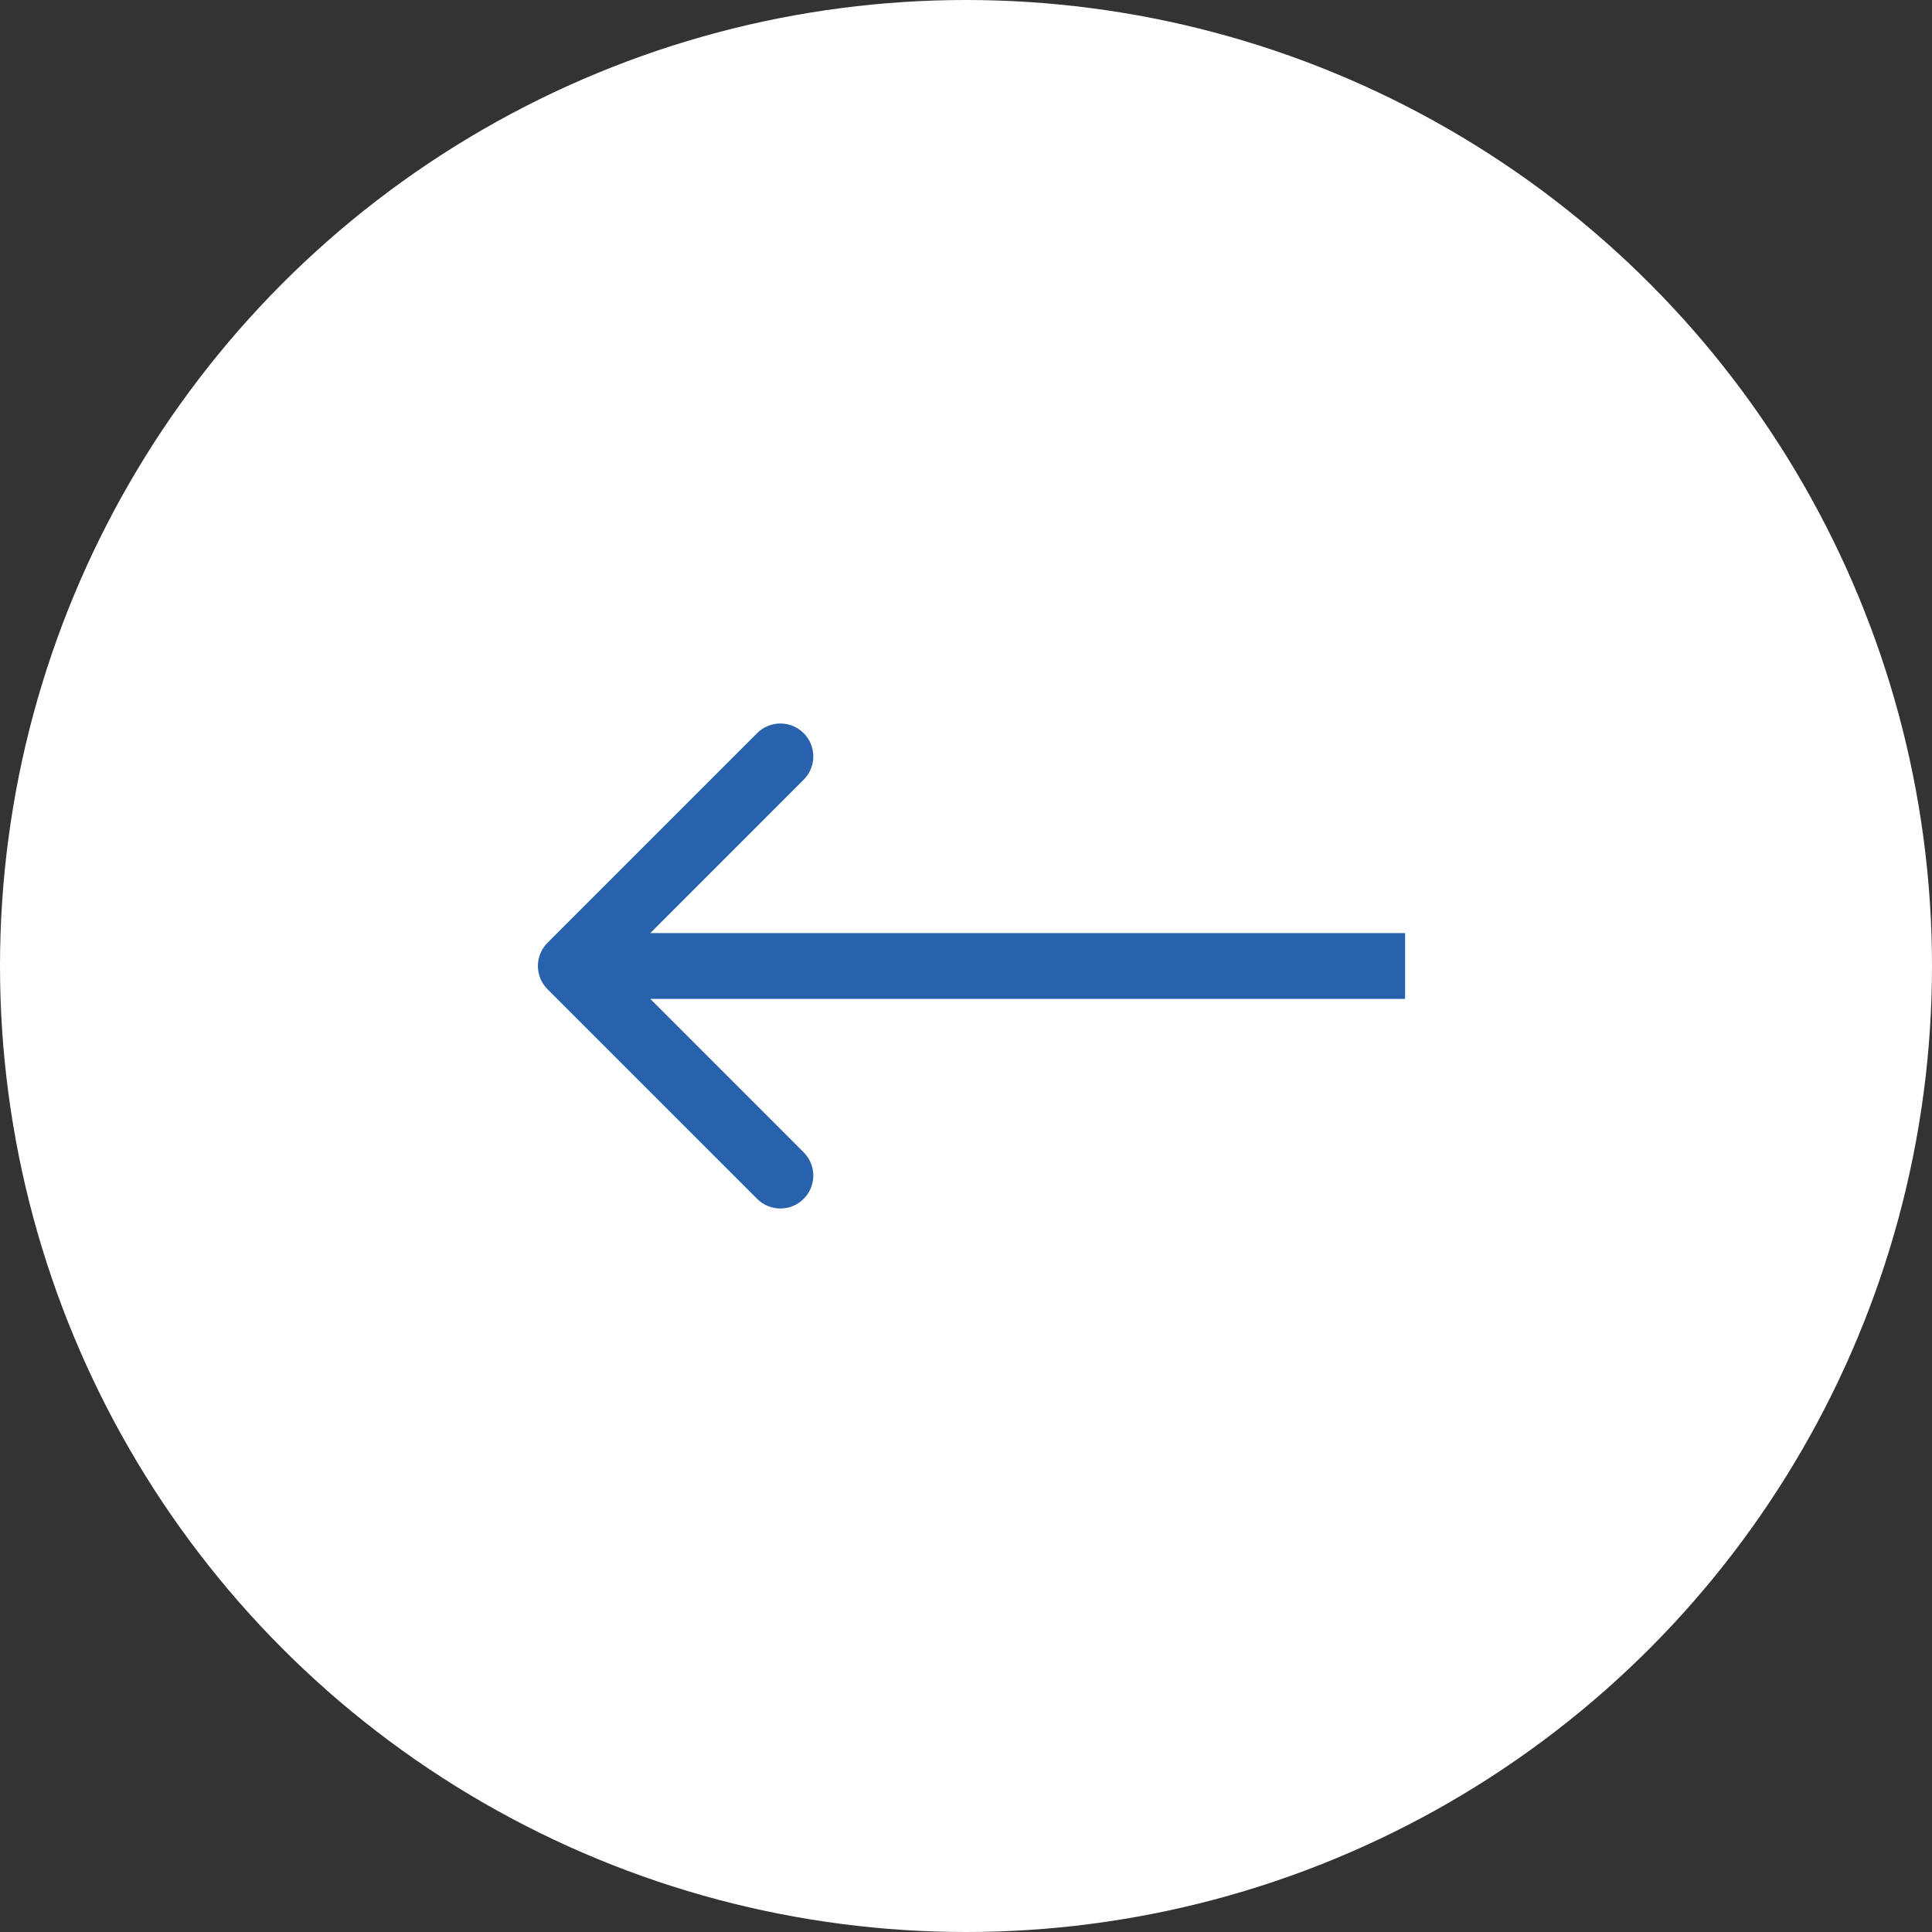 <?xml version="1.0" encoding="UTF-8"?> <svg xmlns="http://www.w3.org/2000/svg" width="44" height="44" viewBox="0 0 44 44" fill="none"><rect x="0" y="0" width="44" height="44" fill="#333333" stroke="none"/><circle cx="22" cy="22" r="22" fill="white"></circle><path d="M12.47 21.47C12.177 21.763 12.177 22.237 12.47 22.53L17.243 27.303C17.535 27.596 18.01 27.596 18.303 27.303C18.596 27.01 18.596 26.535 18.303 26.243L14.061 22L18.303 17.757C18.596 17.465 18.596 16.99 18.303 16.697C18.01 16.404 17.535 16.404 17.243 16.697L12.47 21.47ZM32 22V21.25L13 21.25V22V22.75L32 22.75V22Z" fill="#2861AC"></path></svg> 